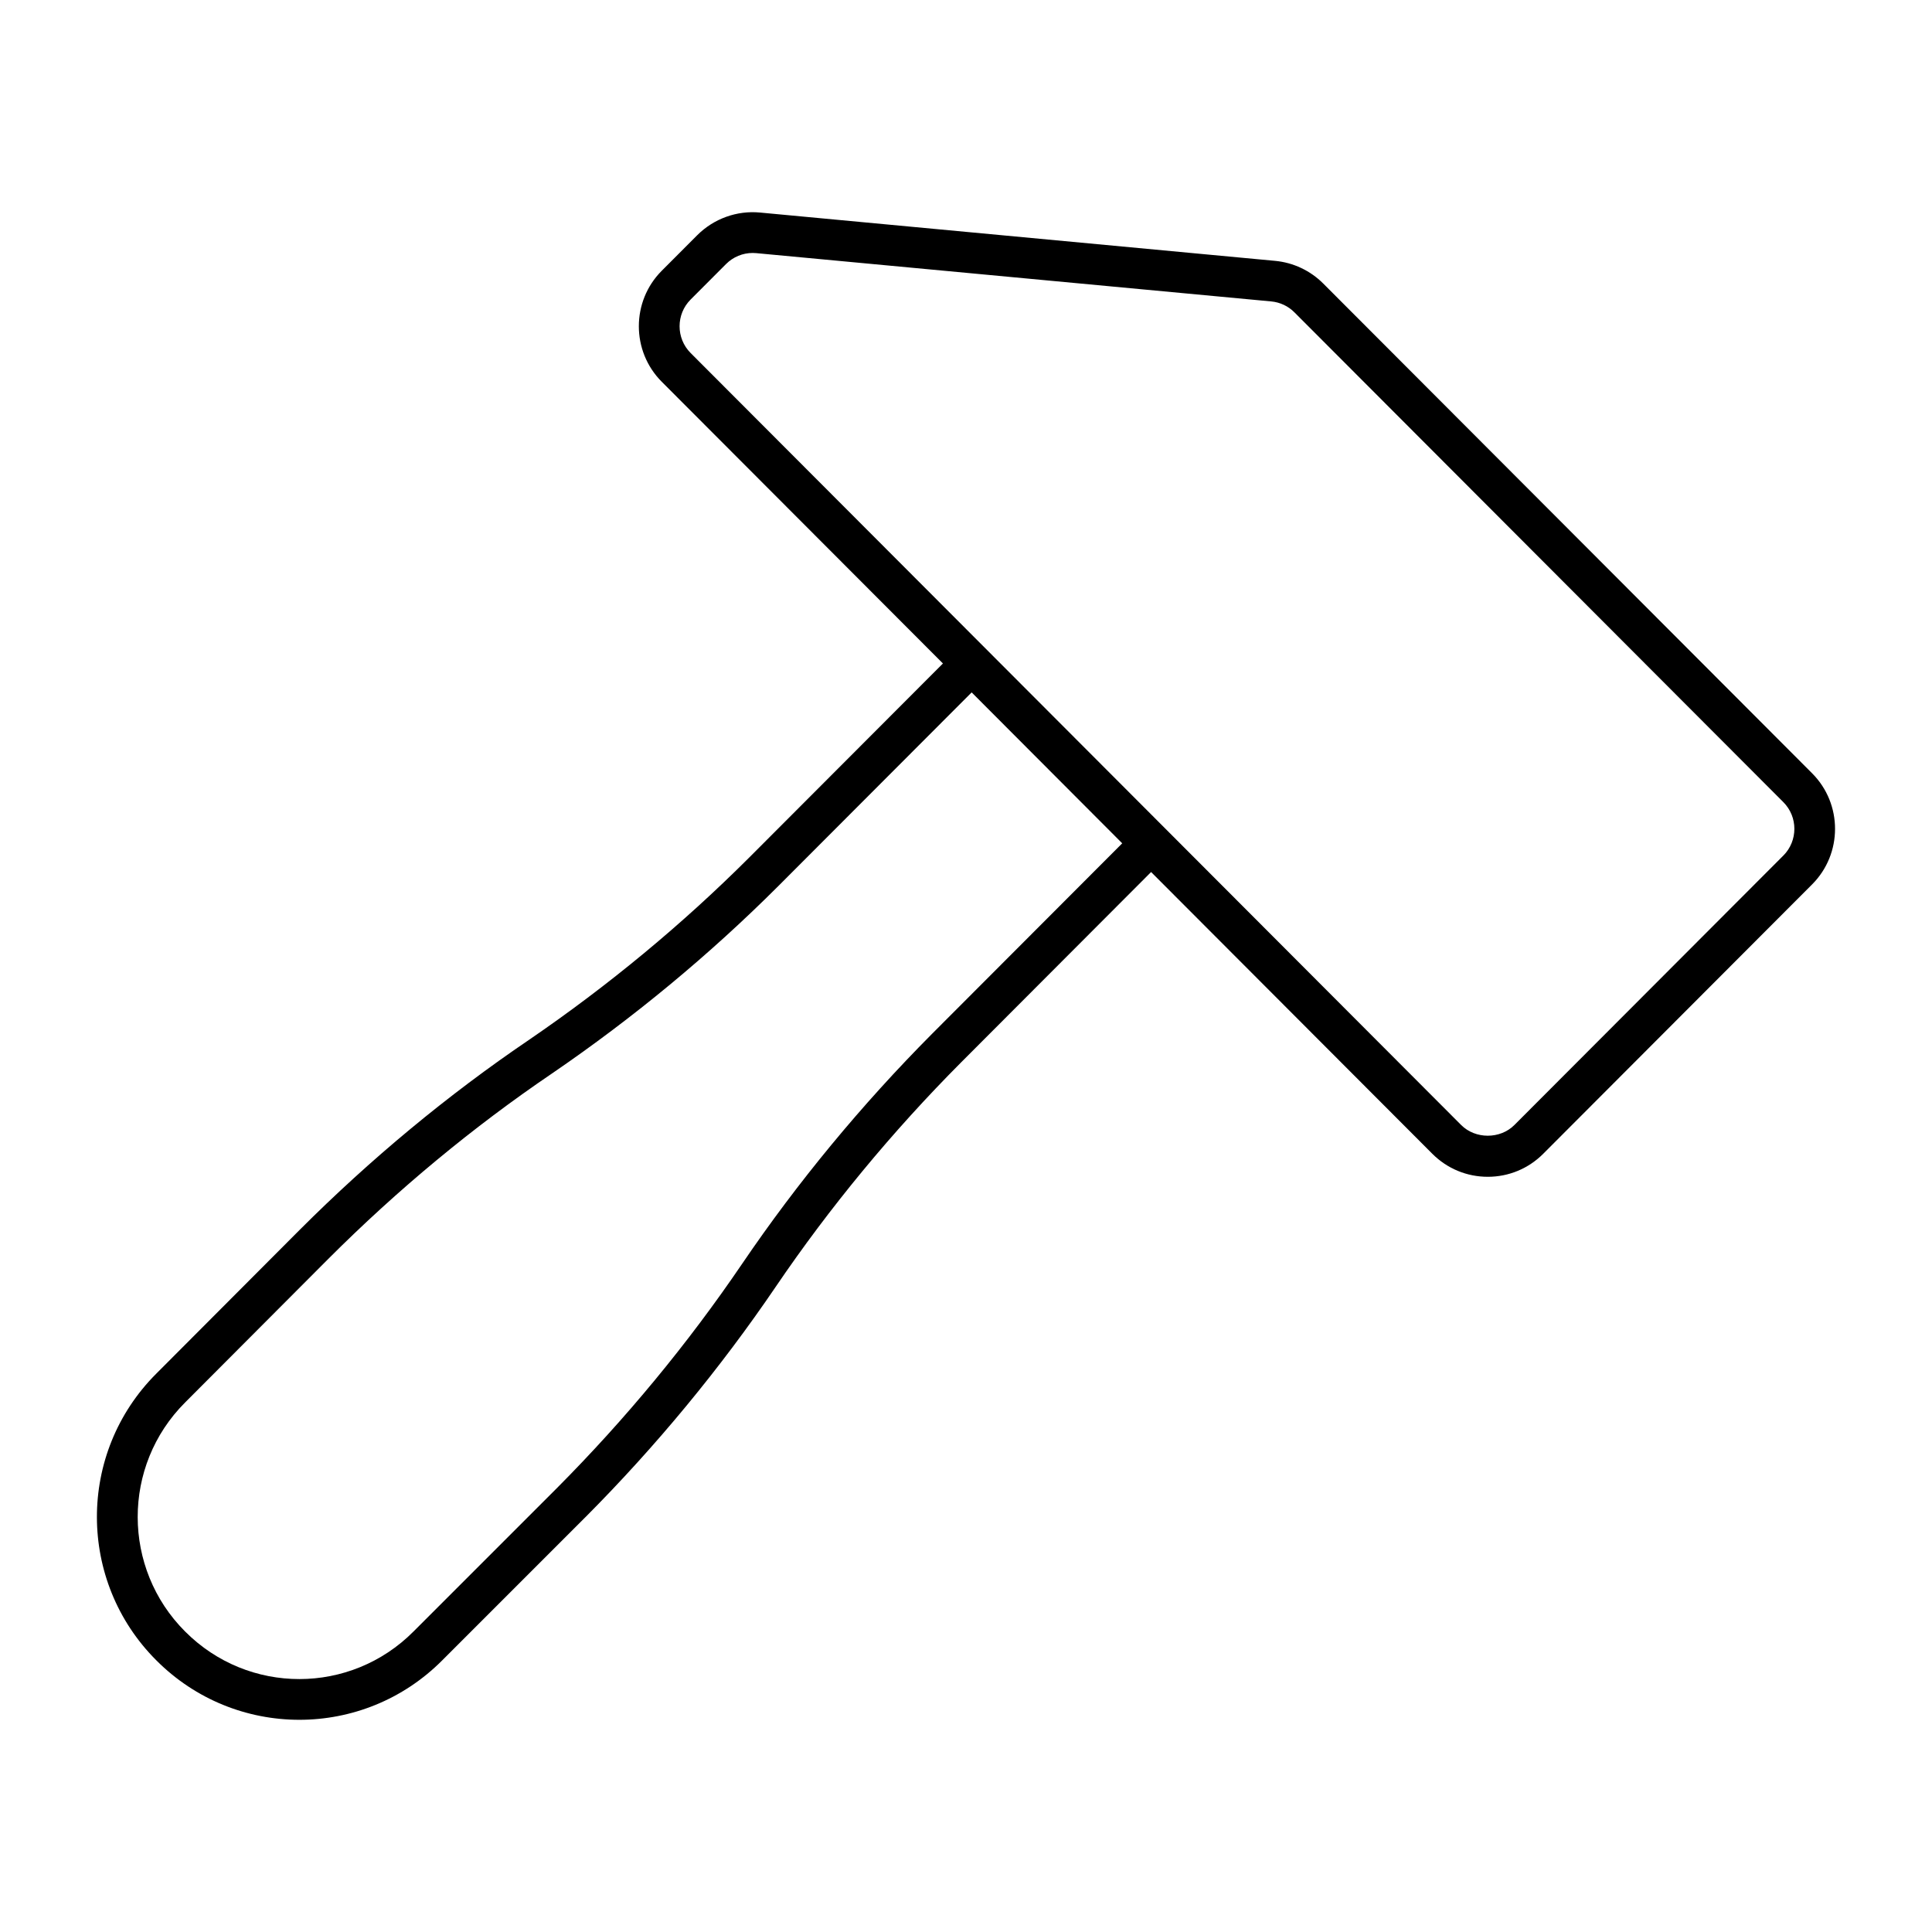 <?xml version="1.0" encoding="UTF-8"?>
<!-- Uploaded to: SVG Repo, www.svgrepo.com, Generator: SVG Repo Mixer Tools -->
<svg fill="#000000" width="800px" height="800px" version="1.1" viewBox="144 144 512 512" xmlns="http://www.w3.org/2000/svg">
 <path d="m624.24 348.94-129.57-129.8c-3.41-3.426-7.949-5.562-12.766-6.012l-136.49-12.801c-6.113-0.586-12.242 1.605-16.645 6.008l-9.395 9.414c-8.098 8.109-8.098 21.312 0 29.426l74.512 74.652-51.227 51.316c-17.734 17.73-37.398 34.023-58.449 48.414-21.508 14.586-41.977 31.551-60.848 50.426l-37.961 38.062c-21.031 21.047-20.879 55.035-0.016 75.918 20.926 21.043 54.891 21.09 75.844 0.012l38.02-38.02c0.008-0.004 0.008-0.008 0.016-0.012 18.652-18.754 35.578-39.254 50.305-60.926 14.324-21.094 30.84-41.09 49.082-59.426l50.402-50.496 74.523 74.664c3.93 3.934 9.152 6.102 14.703 6.102 5.547 0 10.77-2.168 14.695-6.102l71.262-71.395c8.09-8.109 8.09-21.309 0-29.426zm-233.24 69.035c-18.711 18.82-35.656 39.336-50.352 60.98-14.352 21.117-30.848 41.098-49.039 59.383l-38.02 38.02c-16.68 16.773-43.762 16.867-60.551-0.012-16.664-16.672-16.797-43.863 0.008-60.668l37.961-38.062c18.387-18.391 38.328-34.918 59.277-49.133 21.621-14.777 41.805-31.504 60.004-49.695l51.211-51.297 39.902 39.996zm225.59-47.23-71.262 71.395c-3.773 3.785-10.34 3.777-14.105 0l-204.2-204.59c-3.902-3.906-3.902-10.266 0-14.172l9.391-9.41c1.891-1.891 4.414-2.93 7.051-2.93 0.316 0 0.633 0.016 0.941 0.043l136.5 12.801c2.32 0.219 4.492 1.242 6.129 2.891l129.57 129.8c3.898 3.898 3.898 10.258-0.004 14.168z"/>
</svg>